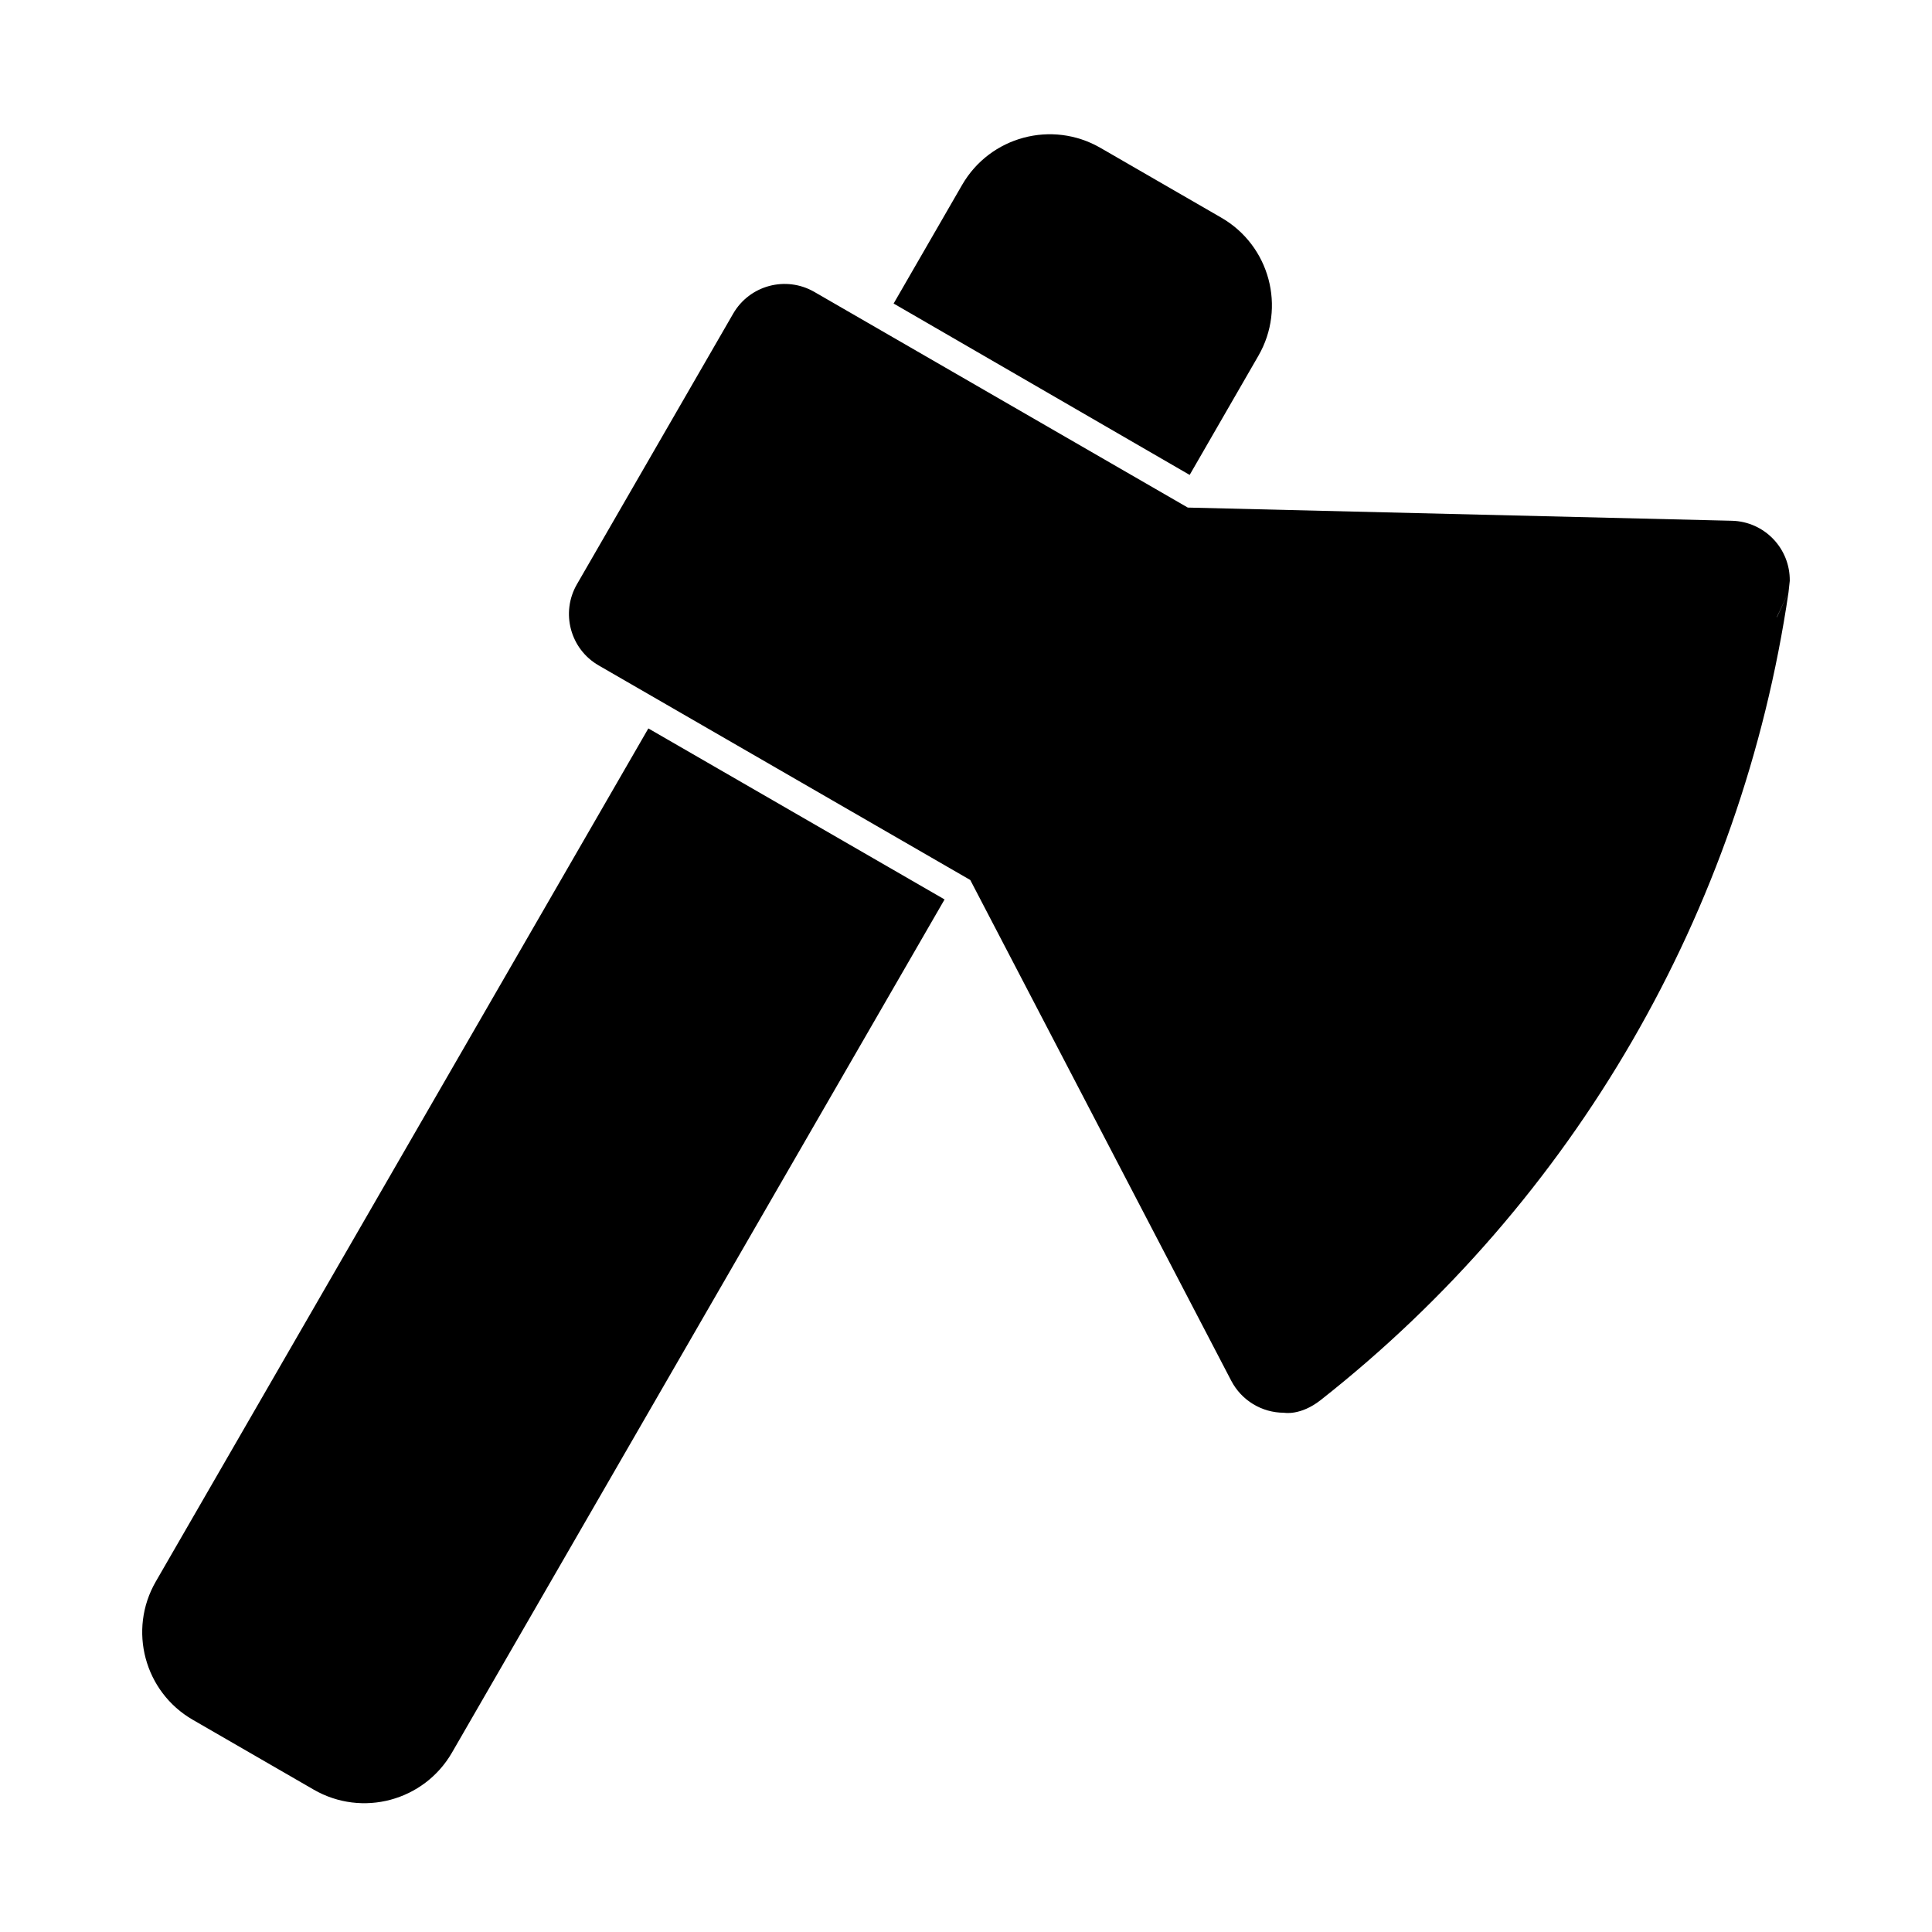 <?xml version="1.0" encoding="UTF-8"?>
<!-- Uploaded to: SVG Repo, www.svgrepo.com, Generator: SVG Repo Mixer Tools -->
<svg fill="#000000" width="800px" height="800px" version="1.1" viewBox="144 144 512 512" xmlns="http://www.w3.org/2000/svg">
 <path d="m315.82 337.04-130.54 226.1c-7.398 12.816-3.008 29.223 9.809 36.621l32.055 18.516c12.832 7.398 29.223 3.008 36.637-9.824l130.54-226.09zm299.04-29.488 0.062-0.031 3.055-6.551c-12.406 84.562-56.773 161.17-123.97 214.05-5.398 4.25-9.746 3.371-9.746 3.371-5.856 0-11.242-3.258-13.965-8.469l-69.164-132.71-98.48-56.867c-7.543-4.344-10.109-13.98-5.762-21.508l41.406-71.715c4.344-7.527 13.965-10.109 21.508-5.762l98.969 57.152 144.18 3.496c8.613 0.203 15.461 7.305 15.352 15.934l-0.332 3.023-3.117 6.582zm-234.04-83.113 78.453 45.422 18.199-31.551c7.414-12.816 3.008-29.223-9.809-36.621l-32.055-18.516c-12.832-7.398-29.223-3.008-36.637 9.824z" fill-rule="evenodd"/>
</svg>